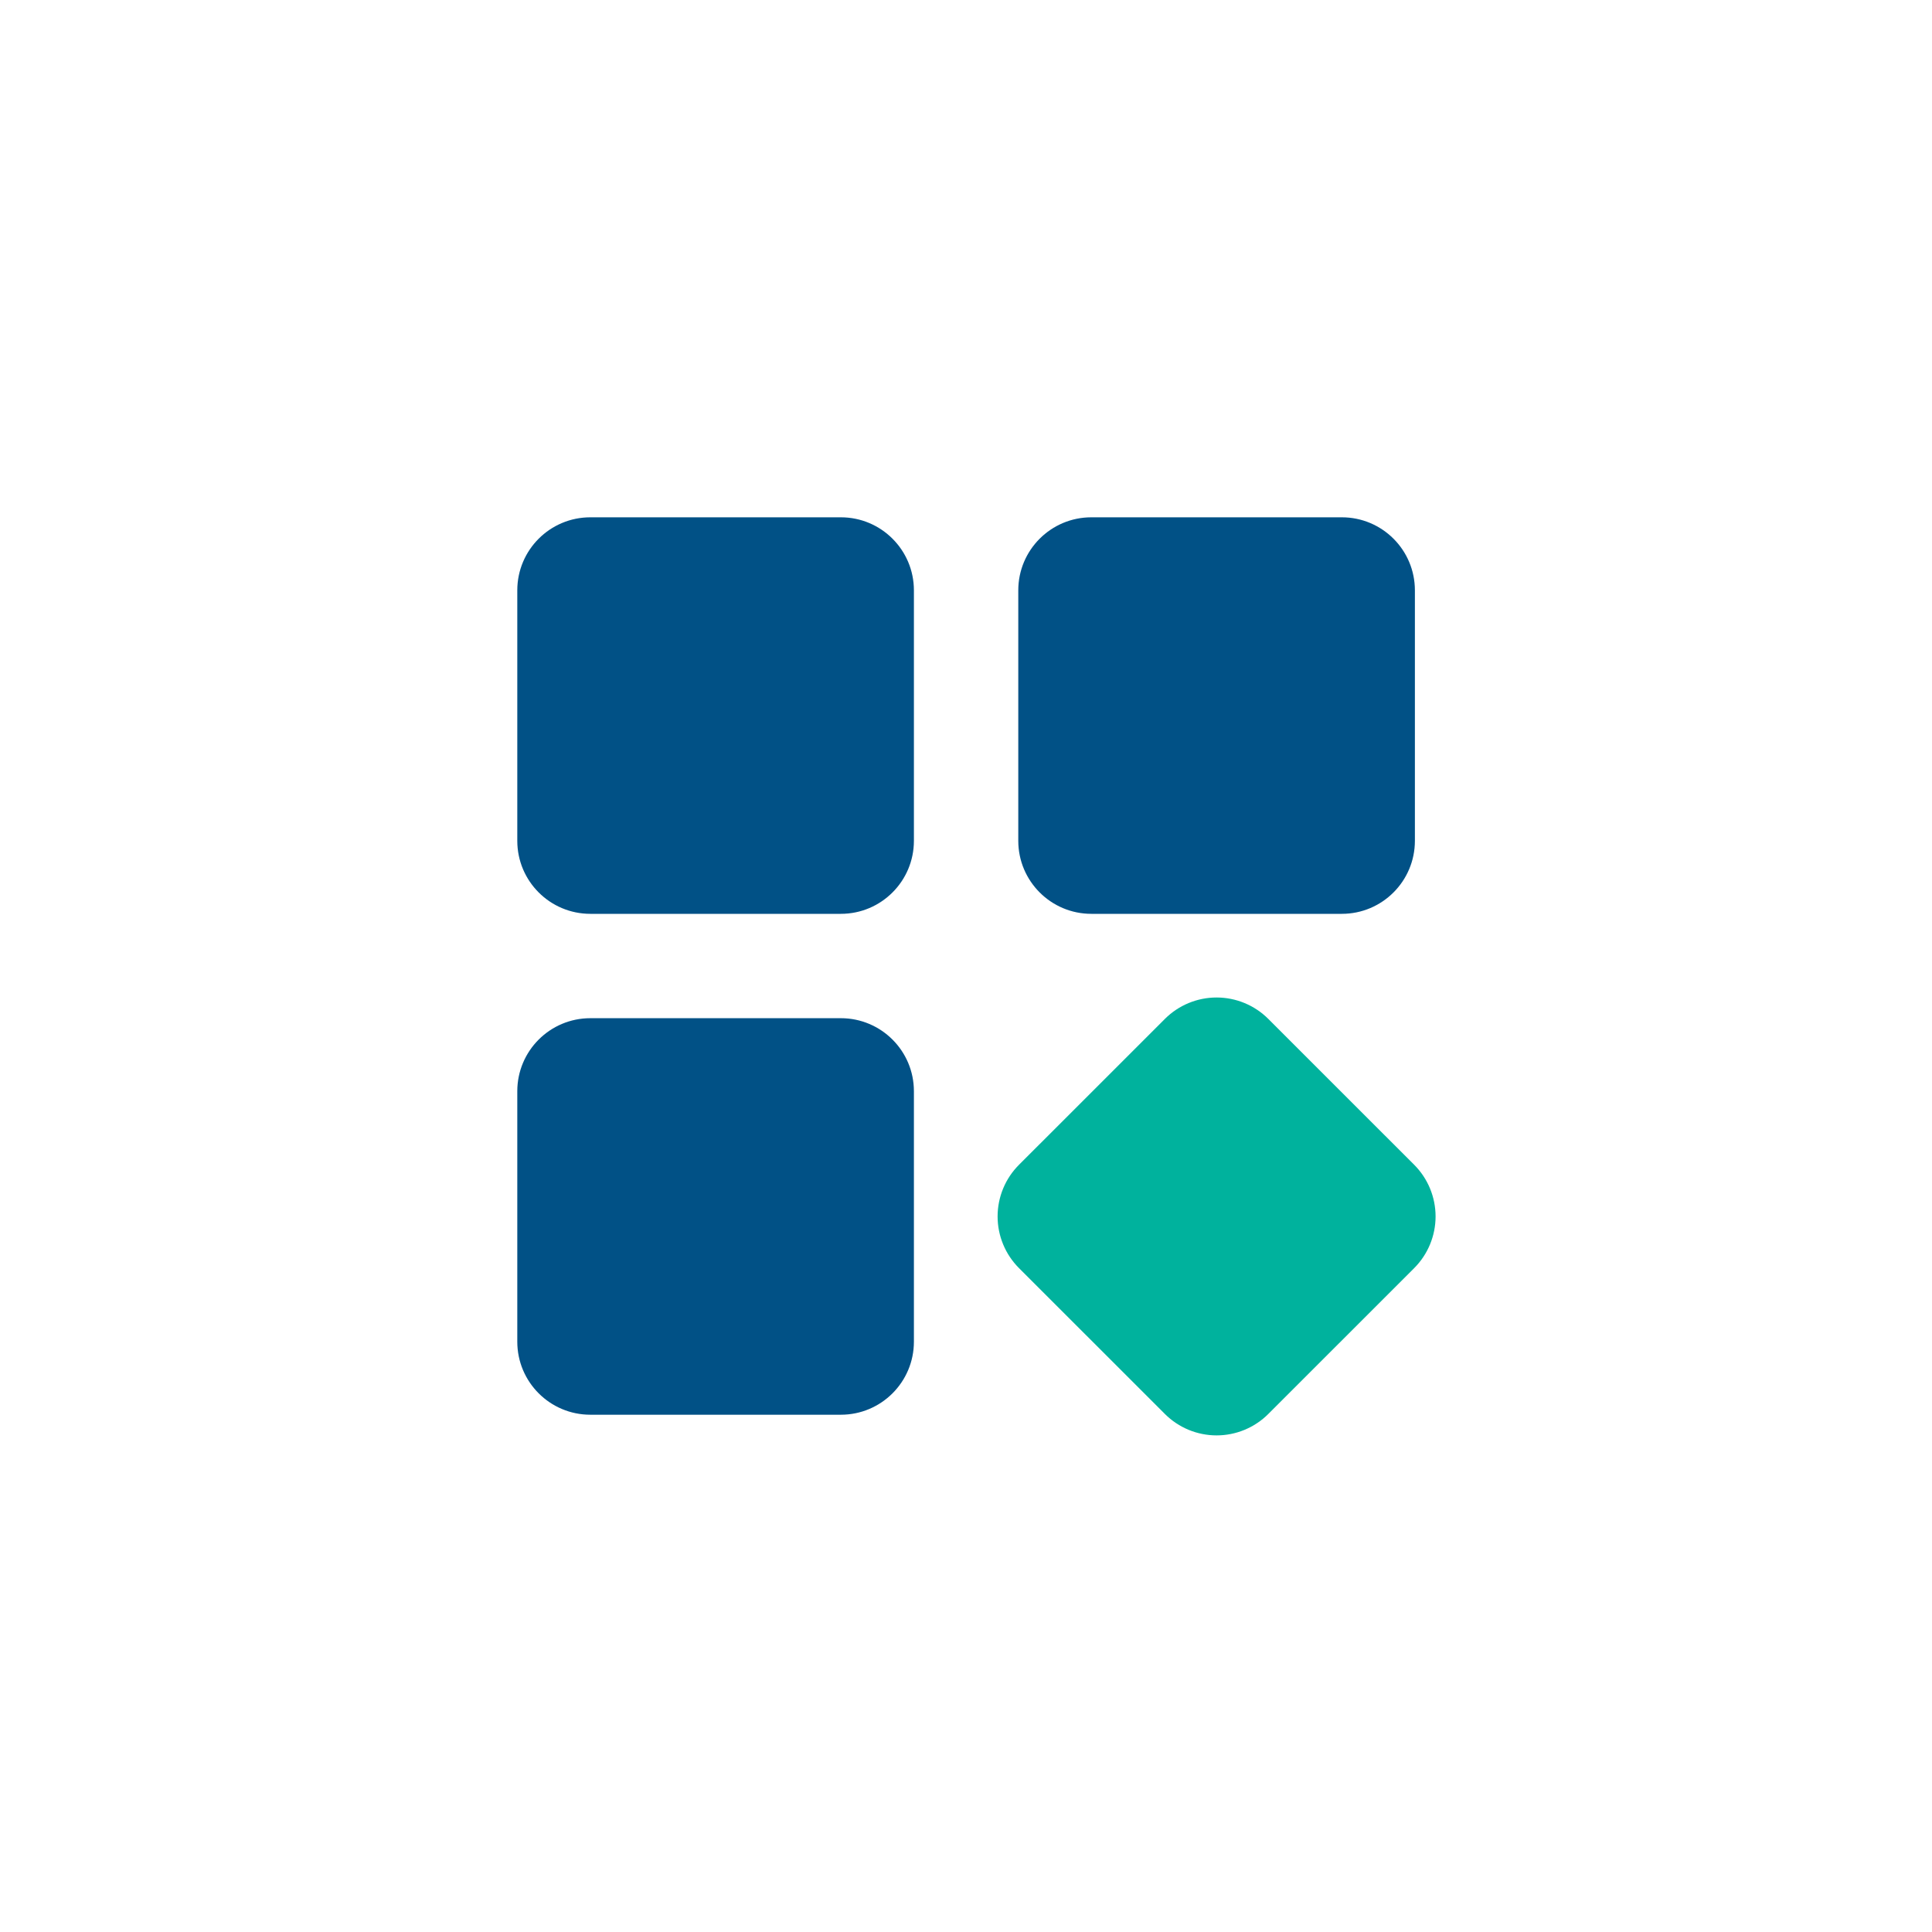 <svg width="135" height="135" viewBox="0 0 135 135" fill="none" xmlns="http://www.w3.org/2000/svg">
<path d="M93.762 36.147H76.258C73.439 36.147 71.153 38.432 71.153 41.251V58.751C71.153 61.57 73.439 63.855 76.258 63.855H93.762C96.582 63.855 98.867 61.57 98.867 58.751V41.251C98.867 38.432 96.582 36.147 93.762 36.147Z" fill="#015186"/>
<path d="M88.62 71.194C87.662 70.238 86.364 69.701 85.01 69.701C83.657 69.701 82.359 70.238 81.401 71.194L71.202 81.391C70.245 82.349 69.708 83.647 69.708 85C69.708 86.353 70.245 87.651 71.202 88.609L81.401 98.806C82.359 99.762 83.657 100.299 85.01 100.299C86.364 100.299 87.662 99.762 88.62 98.806L98.819 88.609C99.775 87.651 100.312 86.353 100.312 85C100.312 83.647 99.775 82.349 98.819 81.391L88.62 71.194Z" fill="#00B29D"/>
<path d="M58.755 36.147H41.251C38.431 36.147 36.146 38.432 36.146 41.251V58.751C36.146 61.57 38.431 63.855 41.251 63.855H58.755C61.574 63.855 63.86 61.57 63.86 58.751V41.251C63.86 38.432 61.574 36.147 58.755 36.147Z" fill="#015186"/>
<path d="M58.755 71.147H41.251C38.431 71.147 36.146 73.432 36.146 76.251V93.751C36.146 96.57 38.431 98.855 41.251 98.855H58.755C61.574 98.855 63.86 96.57 63.86 93.751V76.251C63.86 73.432 61.574 71.147 58.755 71.147Z" fill="#015186"/>
</svg>

